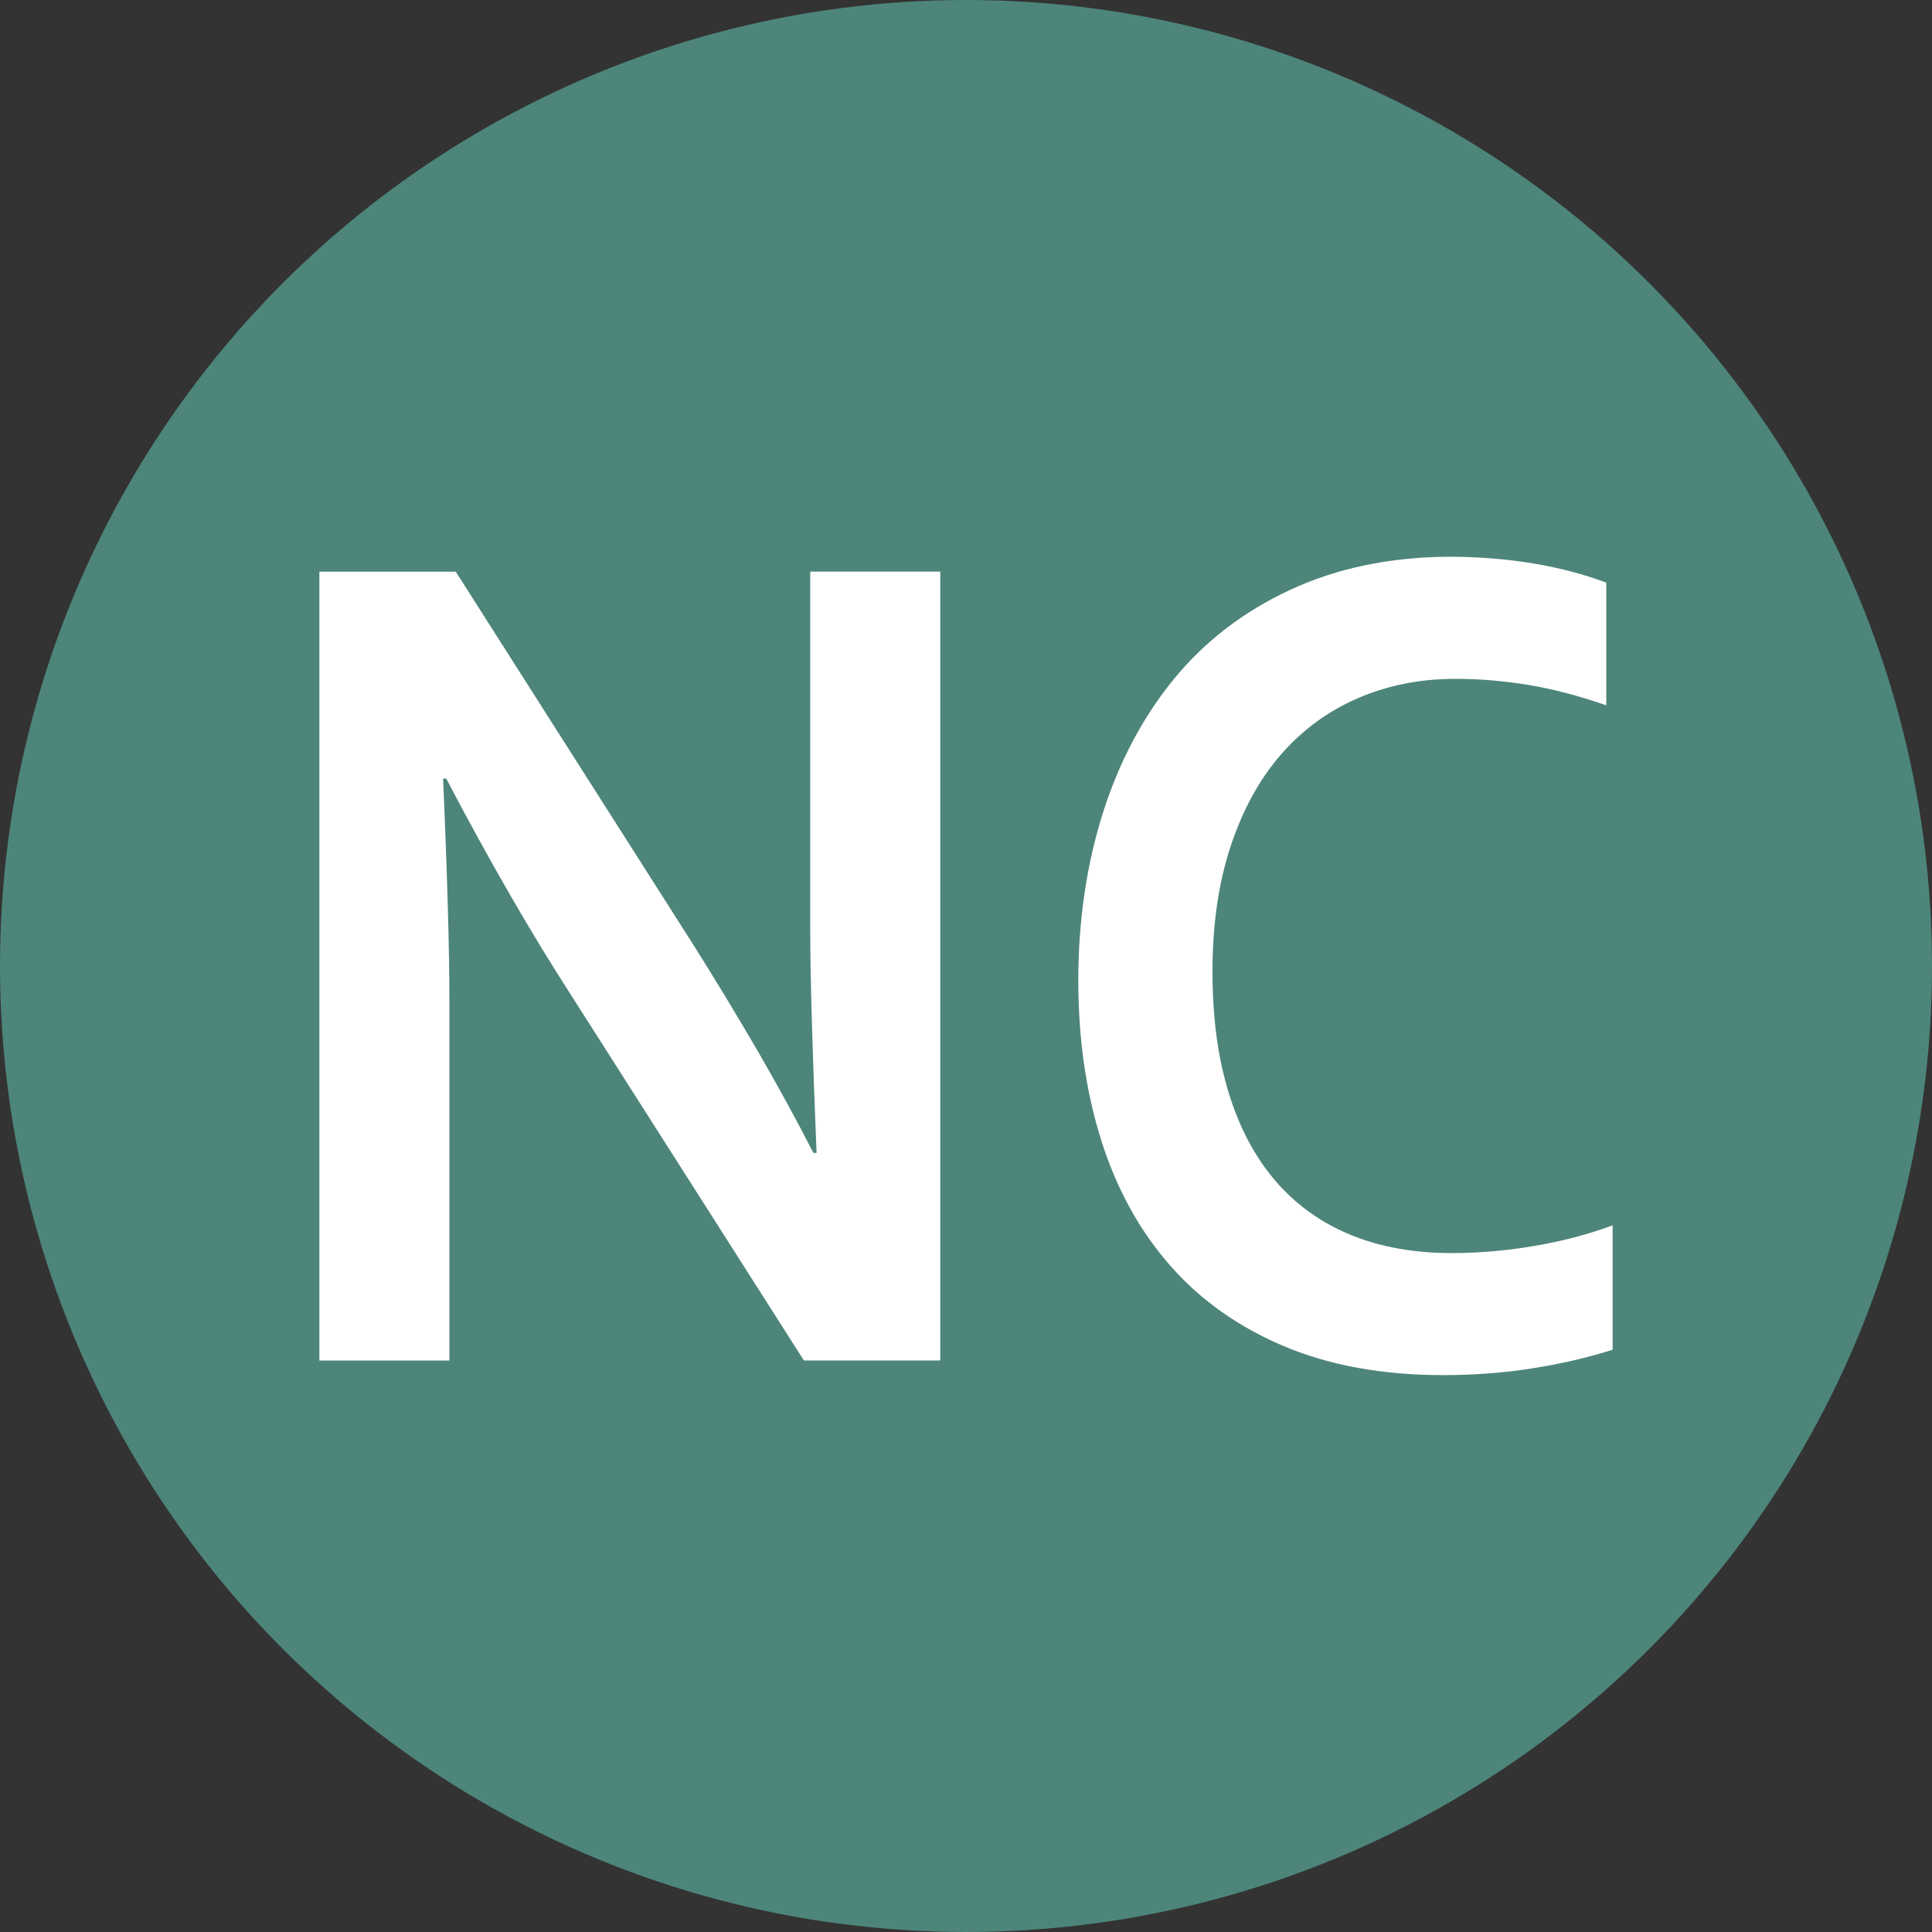 <?xml version="1.0" encoding="UTF-8"?><svg id="_레이어_2" xmlns="http://www.w3.org/2000/svg" viewBox="0 0 256 256"><rect x="0" y="0" width="256" height="256" fill="#333333" stroke="none"/><g id="_레이어_1-2"><circle cx="128" cy="128" r="128" style="fill:#4d857a;"/><path d="m91.33,124.33c6.75,10.68,12.23,20.16,16.45,28.44h.42c-.56-13.59-.84-23.49-.84-29.69v-47.34h17.23v104.53h-18.07l-30.66-48.12c-5.39-8.33-10.97-17.99-16.73-28.98h-.42c.56,12.81.84,22.73.84,29.77v47.34h-17.23v-104.53h18.07l30.94,48.59Z" style="fill:#fff;"/><path d="m192.86,89.95c-4.69,0-9.01.86-12.97,2.58-3.96,1.72-7.36,4.22-10.2,7.5-2.84,3.28-5.05,7.33-6.64,12.15-1.59,4.82-2.39,10.33-2.39,16.52s.73,11.55,2.18,16.21c1.45,4.66,3.54,8.55,6.26,11.68,2.72,3.12,6.03,5.48,9.95,7.07,3.91,1.59,8.35,2.38,13.32,2.38,3.56,0,7.19-.31,10.9-.94,3.7-.62,7.17-1.54,10.41-2.73v16.48c-3.28,1.04-6.82,1.86-10.62,2.46-3.8.6-7.73.9-11.81.9-7.97,0-14.98-1.26-21.02-3.79s-11.1-6.09-15.15-10.7c-4.06-4.61-7.1-10.13-9.14-16.56-2.04-6.43-3.06-13.53-3.06-21.29s1.09-15.36,3.27-22.19c2.18-6.82,5.32-12.73,9.42-17.73,4.1-5,9.23-8.93,15.4-11.8,6.16-2.86,13.14-4.32,20.92-4.38,3.98,0,7.76.3,11.32.9,3.56.6,6.77,1.45,9.63,2.54v16.25c-3.75-1.3-7.24-2.21-10.48-2.73-3.23-.52-6.4-.78-9.49-.78Z" style="fill:#fff;"/></g></svg>